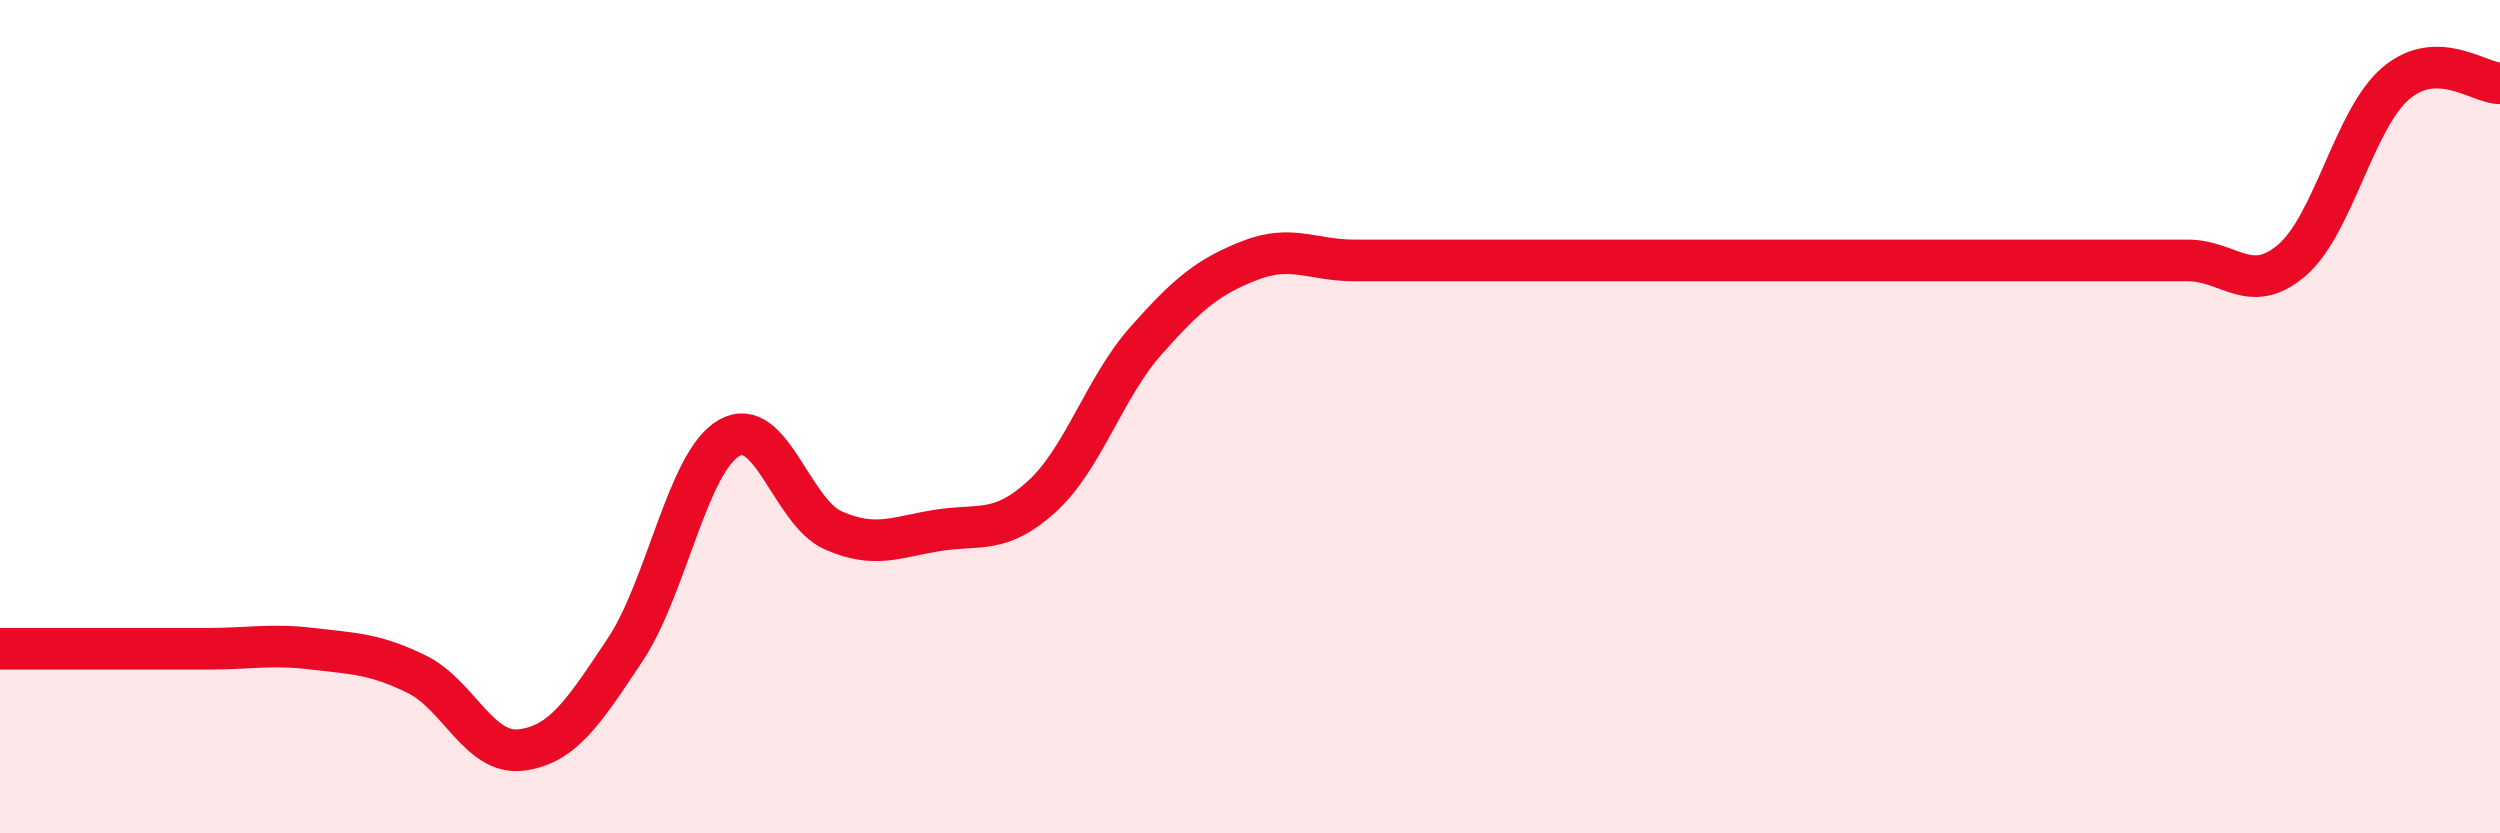 
    <svg width="60" height="20" viewBox="0 0 60 20" xmlns="http://www.w3.org/2000/svg">
      <path
        d="M 0,15.57 C 0.5,15.57 1.5,15.57 2.5,15.57 C 3.5,15.57 4,15.57 5,15.57 C 6,15.57 6.5,15.45 7.5,15.57 C 8.5,15.69 9,15.69 10,16.18 C 11,16.67 11.5,18.12 12.5,18 C 13.5,17.88 14,17.1 15,15.6 C 16,14.1 16.5,11.08 17.5,10.51 C 18.5,9.94 19,12.29 20,12.73 C 21,13.17 21.5,12.89 22.5,12.73 C 23.5,12.57 24,12.83 25,11.92 C 26,11.01 26.5,9.31 27.5,8.18 C 28.5,7.05 29,6.64 30,6.25 C 31,5.86 31.5,6.25 32.5,6.25 C 33.5,6.25 34,6.25 35,6.25 C 36,6.25 36.5,6.25 37.5,6.25 C 38.5,6.25 39,6.25 40,6.25 C 41,6.25 41.5,6.25 42.5,6.25 C 43.5,6.25 44,6.25 45,6.25 C 46,6.25 46.5,6.25 47.5,6.25 C 48.5,6.25 49,6.25 50,6.25 C 51,6.25 51.5,6.25 52.5,6.25 C 53.5,6.25 54,7.1 55,6.25 C 56,5.4 56.5,2.85 57.5,2 C 58.5,1.15 59.5,2 60,2L60 20L0 20Z"
        fill="#EB0A25"
        opacity="0.1"
        stroke-linecap="round"
        stroke-linejoin="round"
      />
      <path
        d="M 0,15.57 C 0.5,15.57 1.5,15.57 2.5,15.57 C 3.5,15.57 4,15.57 5,15.57 C 6,15.57 6.5,15.45 7.5,15.57 C 8.5,15.69 9,15.69 10,16.18 C 11,16.67 11.5,18.12 12.5,18 C 13.5,17.88 14,17.1 15,15.6 C 16,14.1 16.5,11.08 17.5,10.51 C 18.5,9.94 19,12.29 20,12.73 C 21,13.17 21.5,12.89 22.5,12.73 C 23.5,12.57 24,12.83 25,11.92 C 26,11.01 26.5,9.31 27.5,8.18 C 28.5,7.05 29,6.64 30,6.25 C 31,5.86 31.5,6.25 32.5,6.25 C 33.5,6.25 34,6.25 35,6.25 C 36,6.25 36.5,6.25 37.5,6.25 C 38.5,6.25 39,6.25 40,6.25 C 41,6.25 41.5,6.25 42.5,6.25 C 43.5,6.25 44,6.25 45,6.25 C 46,6.25 46.5,6.25 47.5,6.25 C 48.5,6.25 49,6.25 50,6.25 C 51,6.25 51.5,6.25 52.5,6.25 C 53.5,6.25 54,7.1 55,6.25 C 56,5.4 56.5,2.85 57.5,2 C 58.5,1.15 59.5,2 60,2"
        stroke="#EB0A25"
        stroke-width="1"
        fill="none"
        stroke-linecap="round"
        stroke-linejoin="round"
      />
    </svg>
  